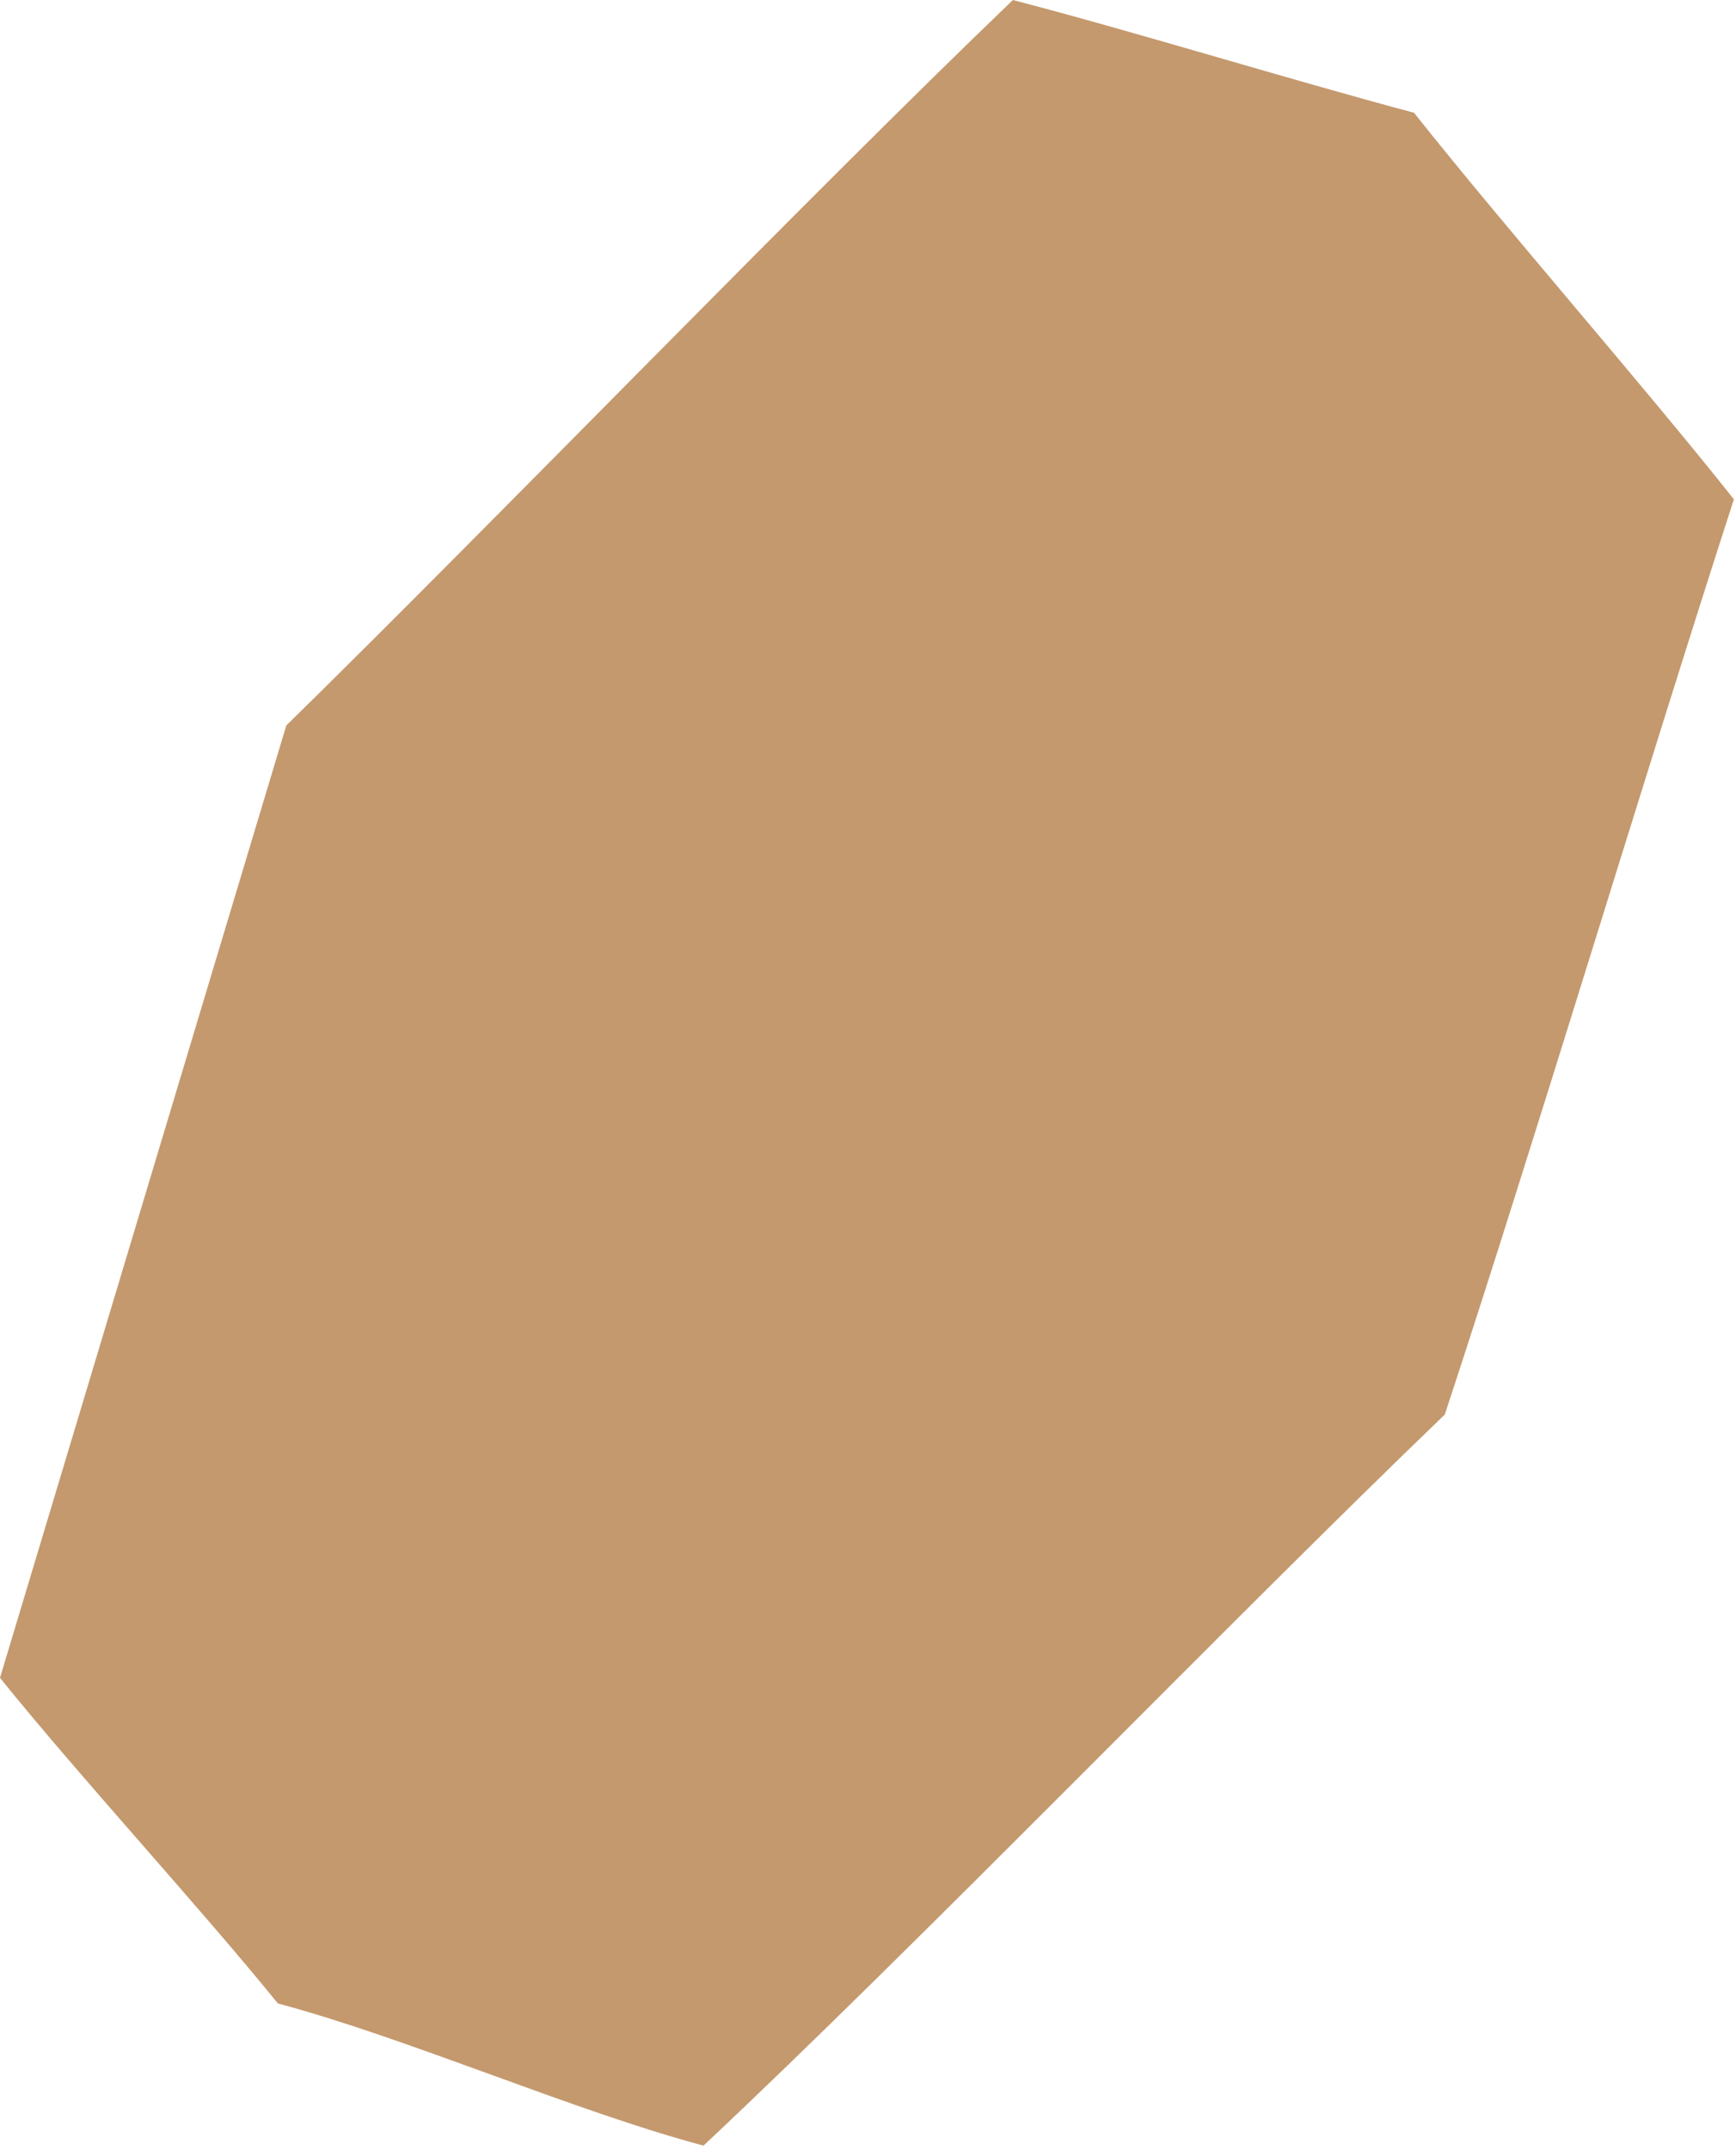 <svg width="248" height="307" viewBox="0 0 248 307" fill="none" xmlns="http://www.w3.org/2000/svg"><path d="M144.7 0c17.3 4.5 40 11.5 57.3 16.1 13.1 16.5 32.6 38.7 45.7 55.2-12.6 38.9-28.7 92.5-41.3 130.7-30.6 29.4-75.3 75.7-105.9 104.4-18.4-4.9-42.4-15.4-60.8-20.3-11.7-14.4-28-32-39.7-46.5l40.9-136C70.1 75 115.2 28.3 144.7 0z" fill="#C4996E"/></svg>